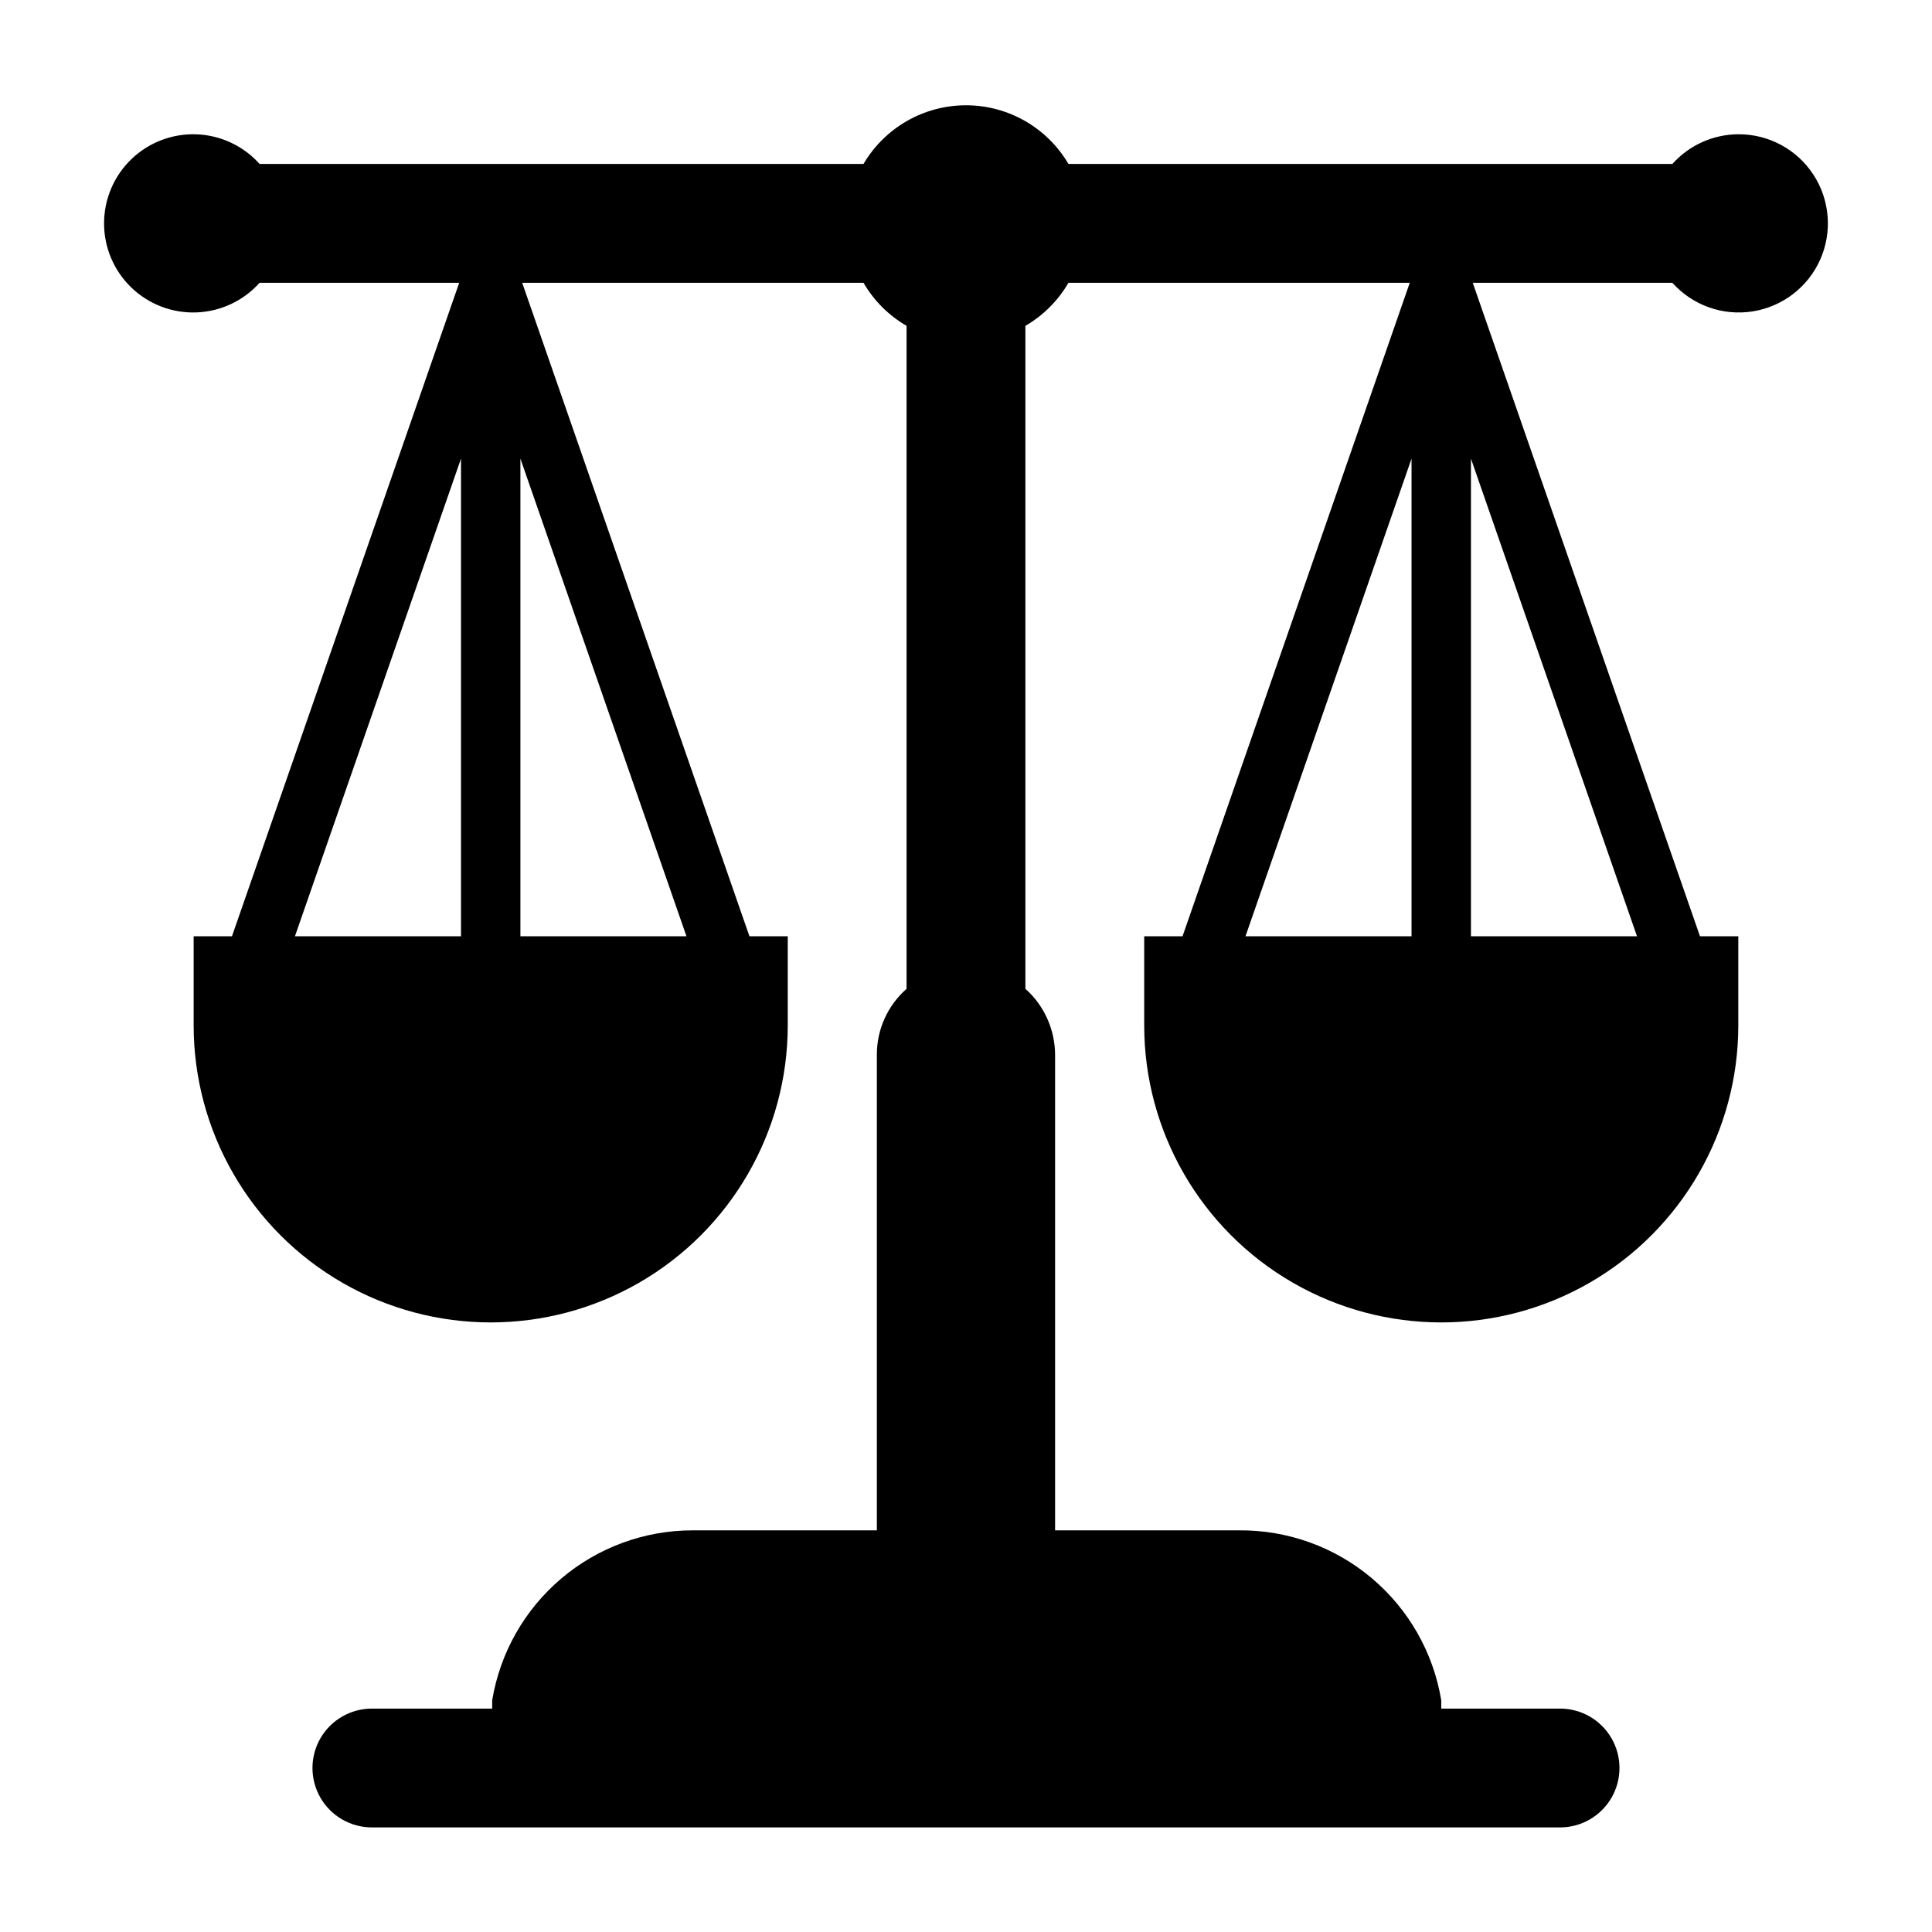 <?xml version="1.0" encoding="UTF-8"?>
<!-- The Best Svg Icon site in the world: iconSvg.co, Visit us! https://iconsvg.co -->
<svg fill="#000000" width="800px" height="800px" version="1.1" viewBox="144 144 512 512" xmlns="http://www.w3.org/2000/svg">
 <path d="m604.67 179.58c-6.676 0.035-13.027 2.894-17.477 7.871h-160.04c-5.652-9.633-15.988-15.551-27.156-15.551-11.172 0-21.508 5.918-27.16 15.551h-160.04c-4.277-4.781-10.312-7.617-16.727-7.856-6.41-0.238-12.641 2.144-17.262 6.594-4.621 4.453-7.231 10.59-7.231 17.008 0 6.414 2.609 12.555 7.231 17.004 4.621 4.453 10.852 6.832 17.262 6.594 6.414-0.238 12.449-3.074 16.727-7.856h52.898l-60.219 173.18h-10.156v23.617c0 28.125 15.004 54.113 39.363 68.176 24.355 14.059 54.363 14.059 78.719 0 24.355-14.062 39.359-40.051 39.359-68.176v-23.617h-10.152l-60.223-173.18h90.449c2.75 4.734 6.684 8.668 11.414 11.414v175.7c-5.047 4.434-7.918 10.84-7.871 17.555v125.95h-48.809c-12.754-0.004-25.098 4.519-34.828 12.766-9.73 8.246-16.219 19.68-18.305 32.262v2.207h-31.883c-5.625 0-10.824 3-13.637 7.871s-2.812 10.871 0 15.742c2.812 4.871 8.012 7.875 13.637 7.875h314.88c5.625 0 10.824-3.004 13.637-7.875 2.812-4.871 2.812-10.871 0-15.742s-8.012-7.871-13.637-7.871h-31.488v-2.207c-2.098-12.648-8.645-24.133-18.457-32.391-9.812-8.254-22.25-12.734-35.07-12.637h-48.809v-125.95c-0.004-6.262-2.496-12.262-6.926-16.688l-0.945-0.867v-175.7c4.731-2.746 8.668-6.68 11.414-11.414h90.449l-60.219 173.18h-10.156v23.617c0 28.125 15.004 54.113 39.359 68.176 24.355 14.059 54.363 14.059 78.723 0 24.355-14.062 39.359-40.051 39.359-68.176v-23.617h-10.156l-60.219-173.18h52.898c5.344 5.973 13.352 8.832 21.27 7.586 7.918-1.246 14.664-6.422 17.918-13.746 3.25-7.324 2.566-15.801-1.82-22.508-4.387-6.711-11.875-10.734-19.891-10.691zm-338.5 212.54h-44.008l44.008-126.58zm59.75 0h-44.008v-126.58zm192.15 0h-44.004l44.004-126.58zm59.75 0h-44.004v-126.58z"/>
</svg>